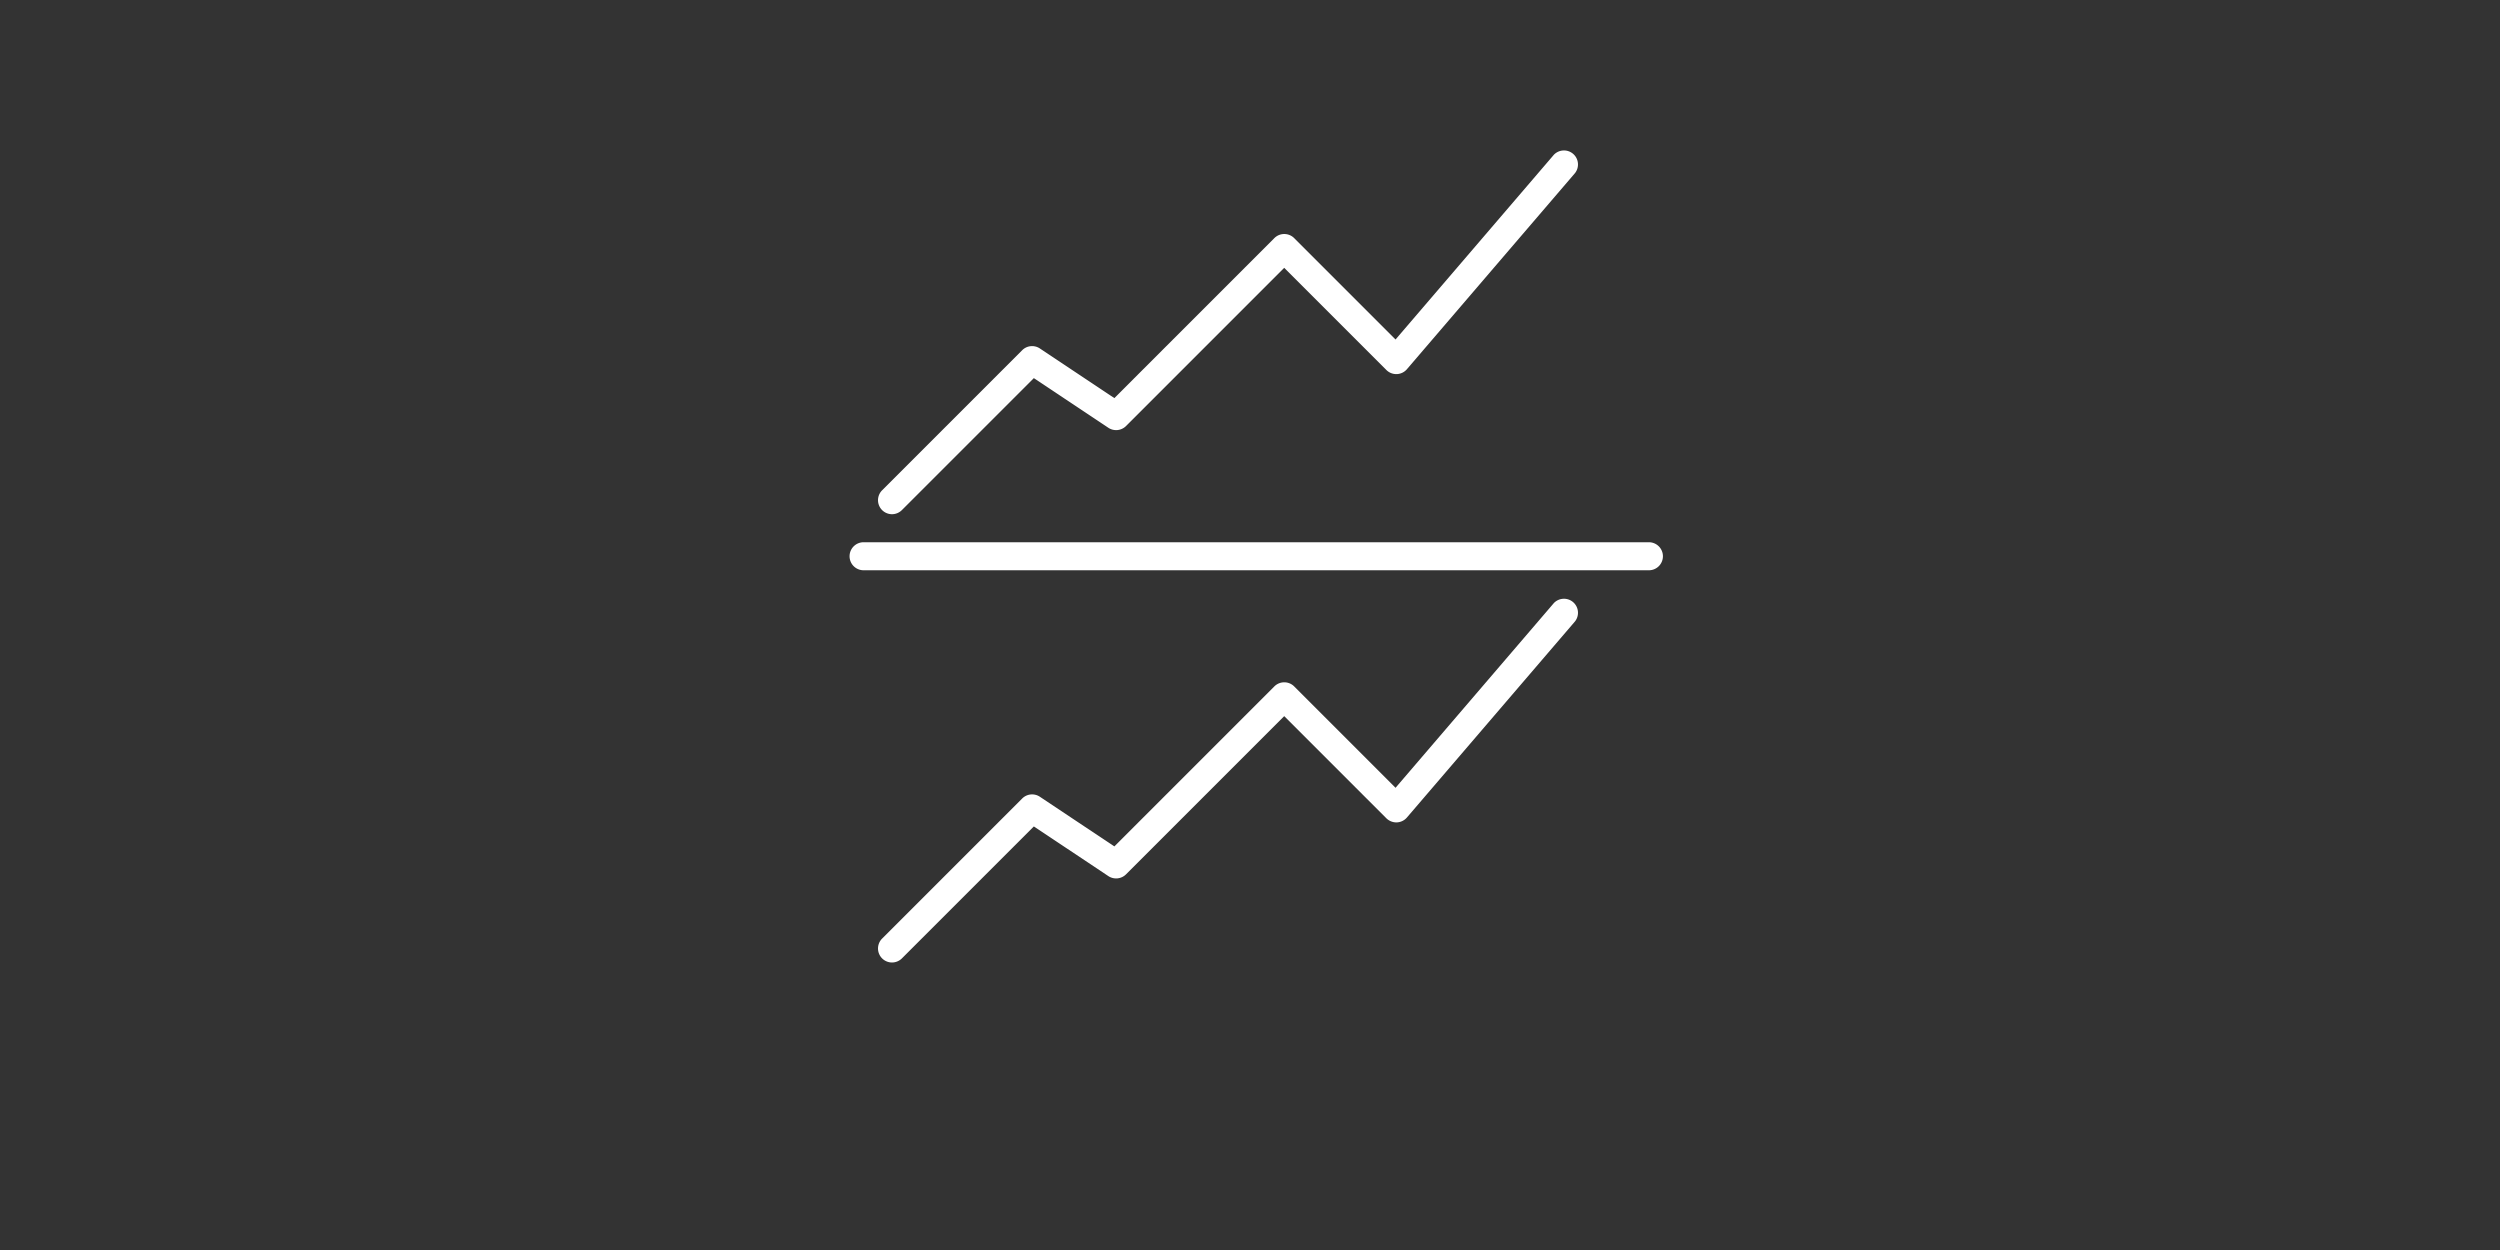 <svg height="100" viewBox="0 0 200 100" width="200" xmlns="http://www.w3.org/2000/svg" xmlns:xlink="http://www.w3.org/1999/xlink"><rect x="0" y="0" width="200" height="100" fill="#333333" stroke="none"/><clipPath id="a"><path d="m1000 1825h200v100h-200z"/></clipPath><g clip-path="url(#a)" fill="#fff" transform="translate(-1000 -1825)"><path d="m1263.879 4275.242h-62.759a1.121 1.121 0 1 1 0-2.241h62.759a1.121 1.121 0 1 1 0 2.241z" transform="translate(-132 -2404.621)"/><path d="m1202.12 4288.137a1.121 1.121 0 0 1 -.791-1.914l11.207-11.207a1.12 1.12 0 0 1 1.412-.139l5.96 3.972 12.8-12.8a1.123 1.123 0 0 1 1.585 0l8.109 8.111 12.659-14.771a1.121 1.121 0 0 1 1.7 1.458l-13.448 15.689a1.119 1.119 0 0 1 -1.643.064l-8.174-8.174-12.655 12.657a1.124 1.124 0 0 1 -1.414.139l-5.96-3.972-10.557 10.557a1.124 1.124 0 0 1 -.79.33z" transform="translate(-130.759 -2422)"/><path d="m1202.12 4304.137a1.121 1.121 0 0 1 -.791-1.914l11.207-11.207a1.12 1.12 0 0 1 1.412-.139l5.96 3.972 12.8-12.8a1.123 1.123 0 0 1 1.585 0l8.109 8.112 12.659-14.771a1.121 1.121 0 0 1 1.7 1.458l-13.448 15.689a1.128 1.128 0 0 1 -.807.392 1.143 1.143 0 0 1 -.836-.327l-8.174-8.174-12.655 12.656a1.122 1.122 0 0 1 -1.414.14l-5.96-3.972-10.557 10.557a1.124 1.124 0 0 1 -.79.328z" transform="translate(-130.759 -2402.137)"/></g></svg>
